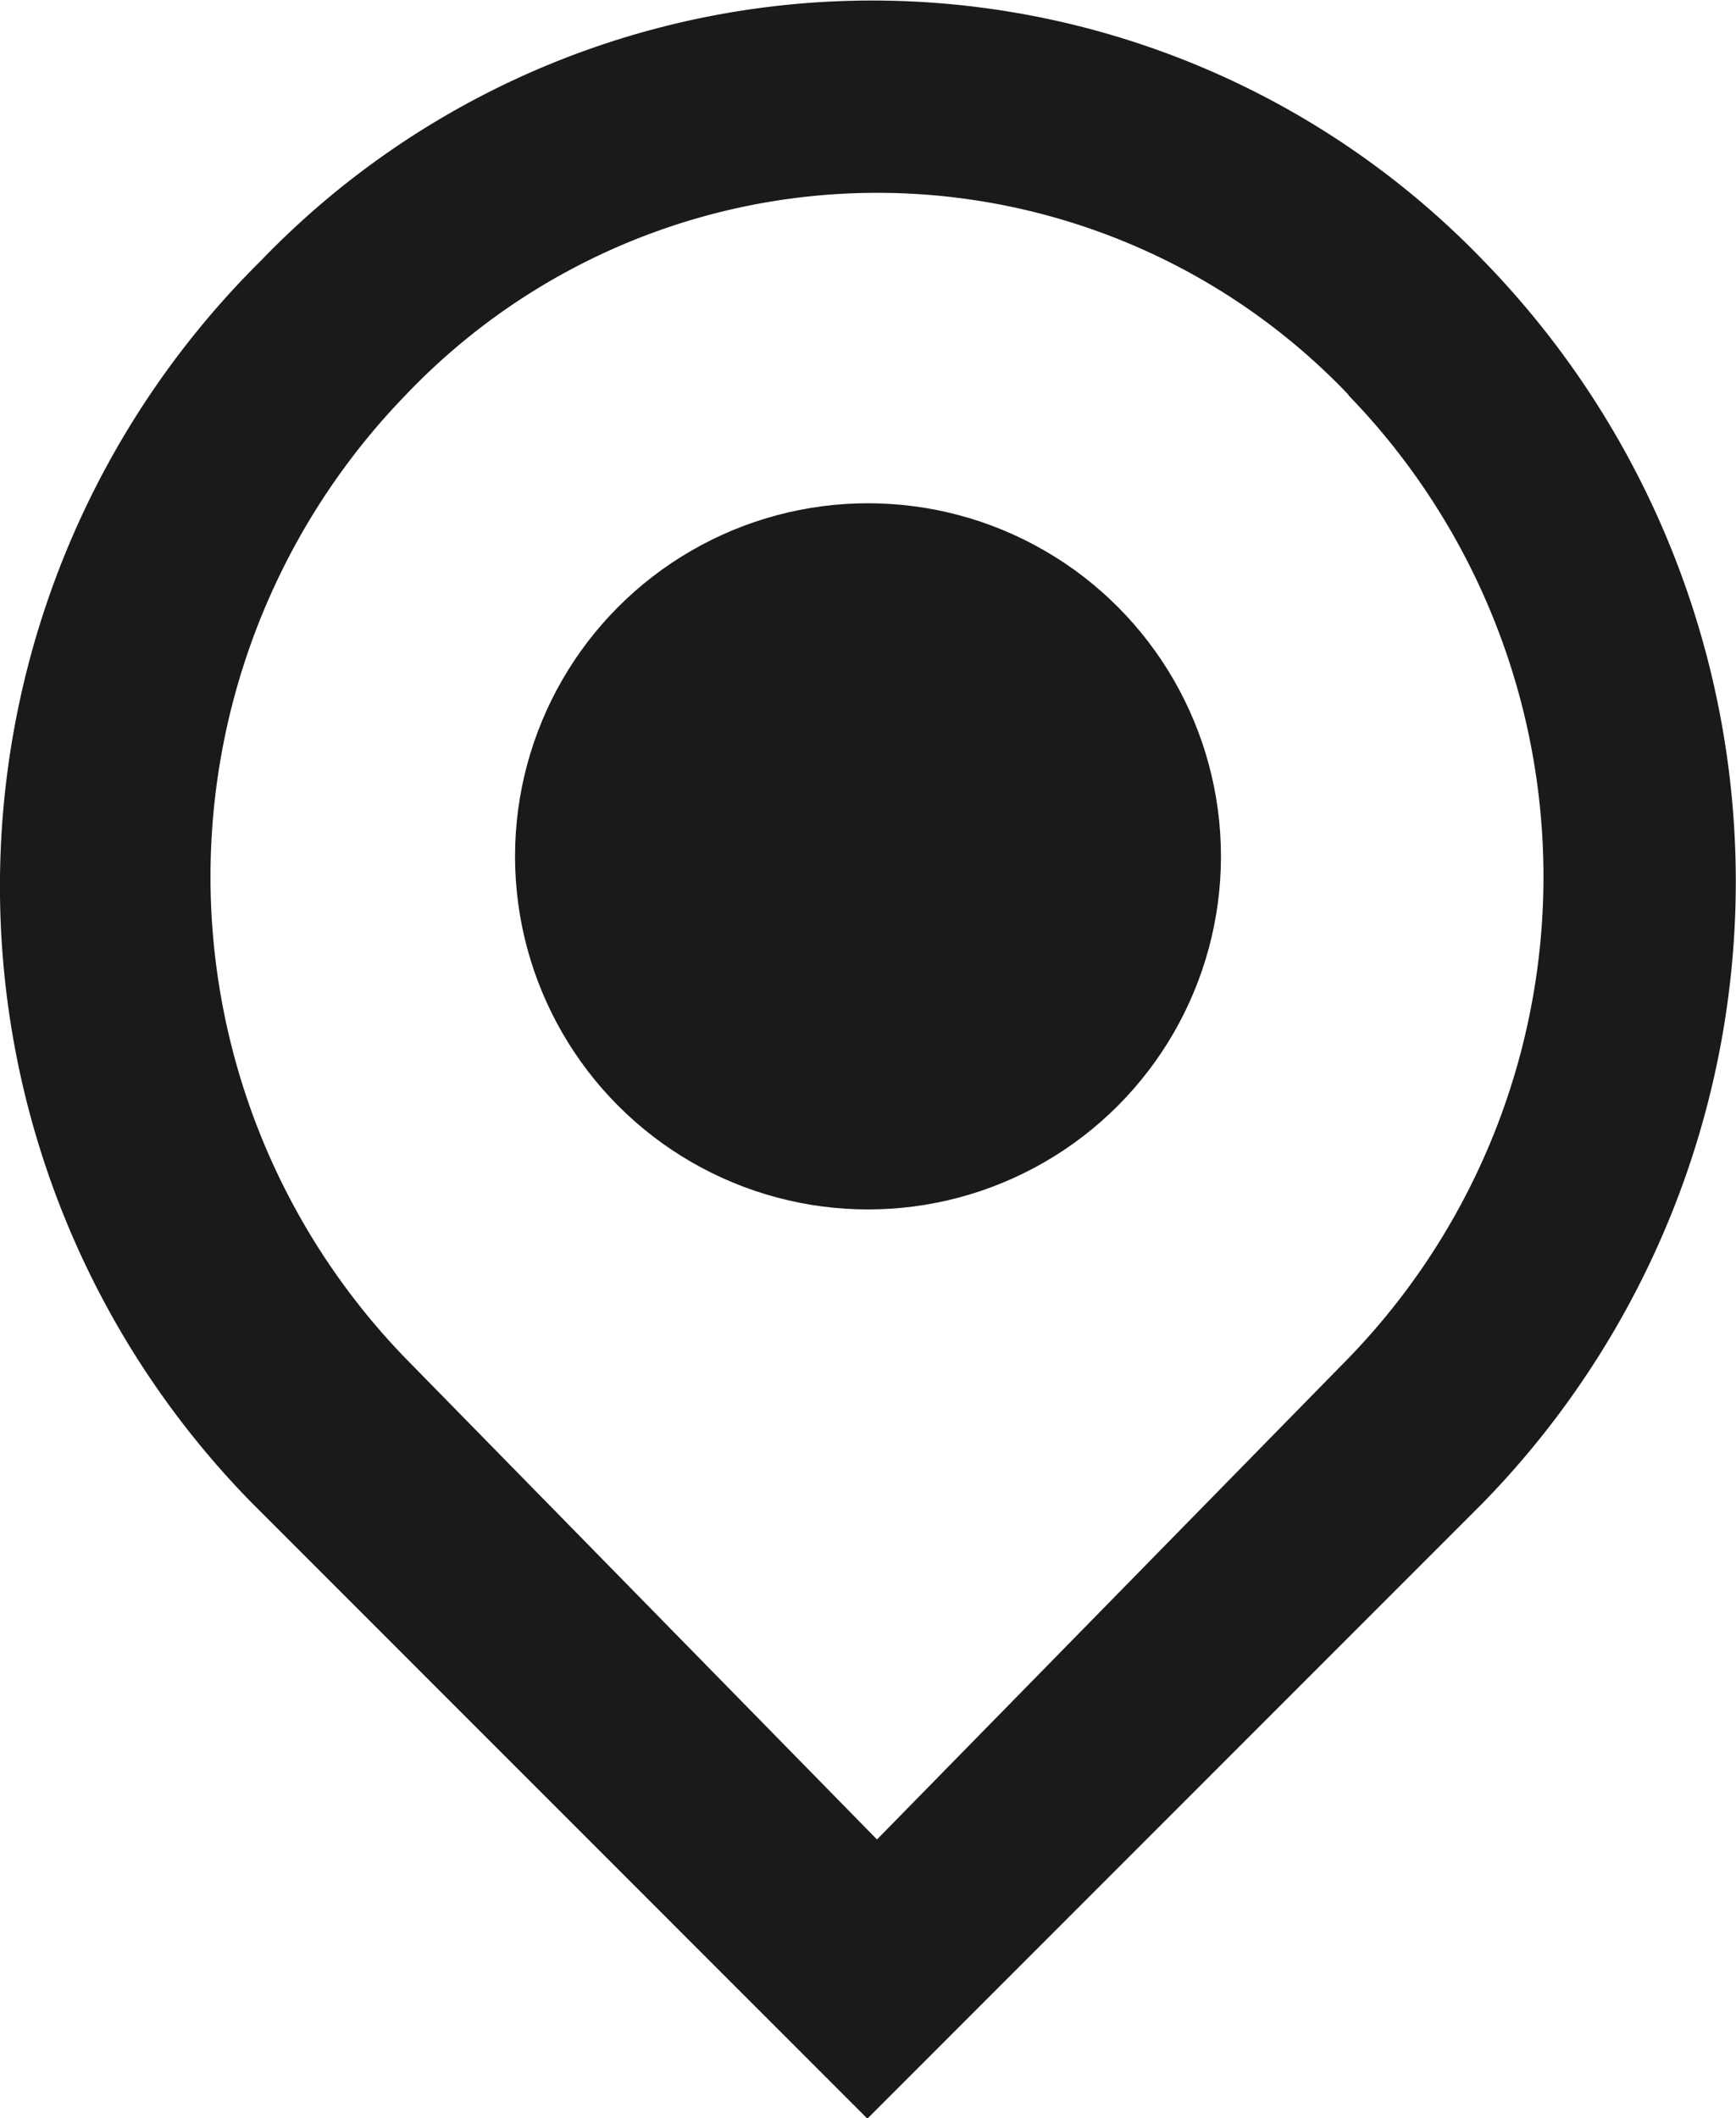 <svg xmlns="http://www.w3.org/2000/svg" width="16.398" height="20" viewBox="0 0 16.398 20">
  <g id="グループ_6256" data-name="グループ 6256" transform="translate(-4053.698 -96.313)">
    <path id="パス_34260" data-name="パス 34260" d="M4056.073,110.5l5.818,5.818,5.818-5.818a8.4,8.4,0,0,0,0-11.727,8.014,8.014,0,0,0-11.545,0A8.312,8.312,0,0,0,4056.073,110.5Zm10.363-10.454a6.531,6.531,0,0,1,0,9.091l-4.454,4.545-4.455-4.545a6.533,6.533,0,0,1,0-9.091A6.15,6.15,0,0,1,4066.436,100.041Z" fill="#1a1a1a"/>
    <circle id="楕円形_60" data-name="楕円形 60" cx="3.334" cy="3.334" r="3.334" transform="translate(4058.563 101.065)" fill="#1a1a1a"/>
  </g>
</svg>
